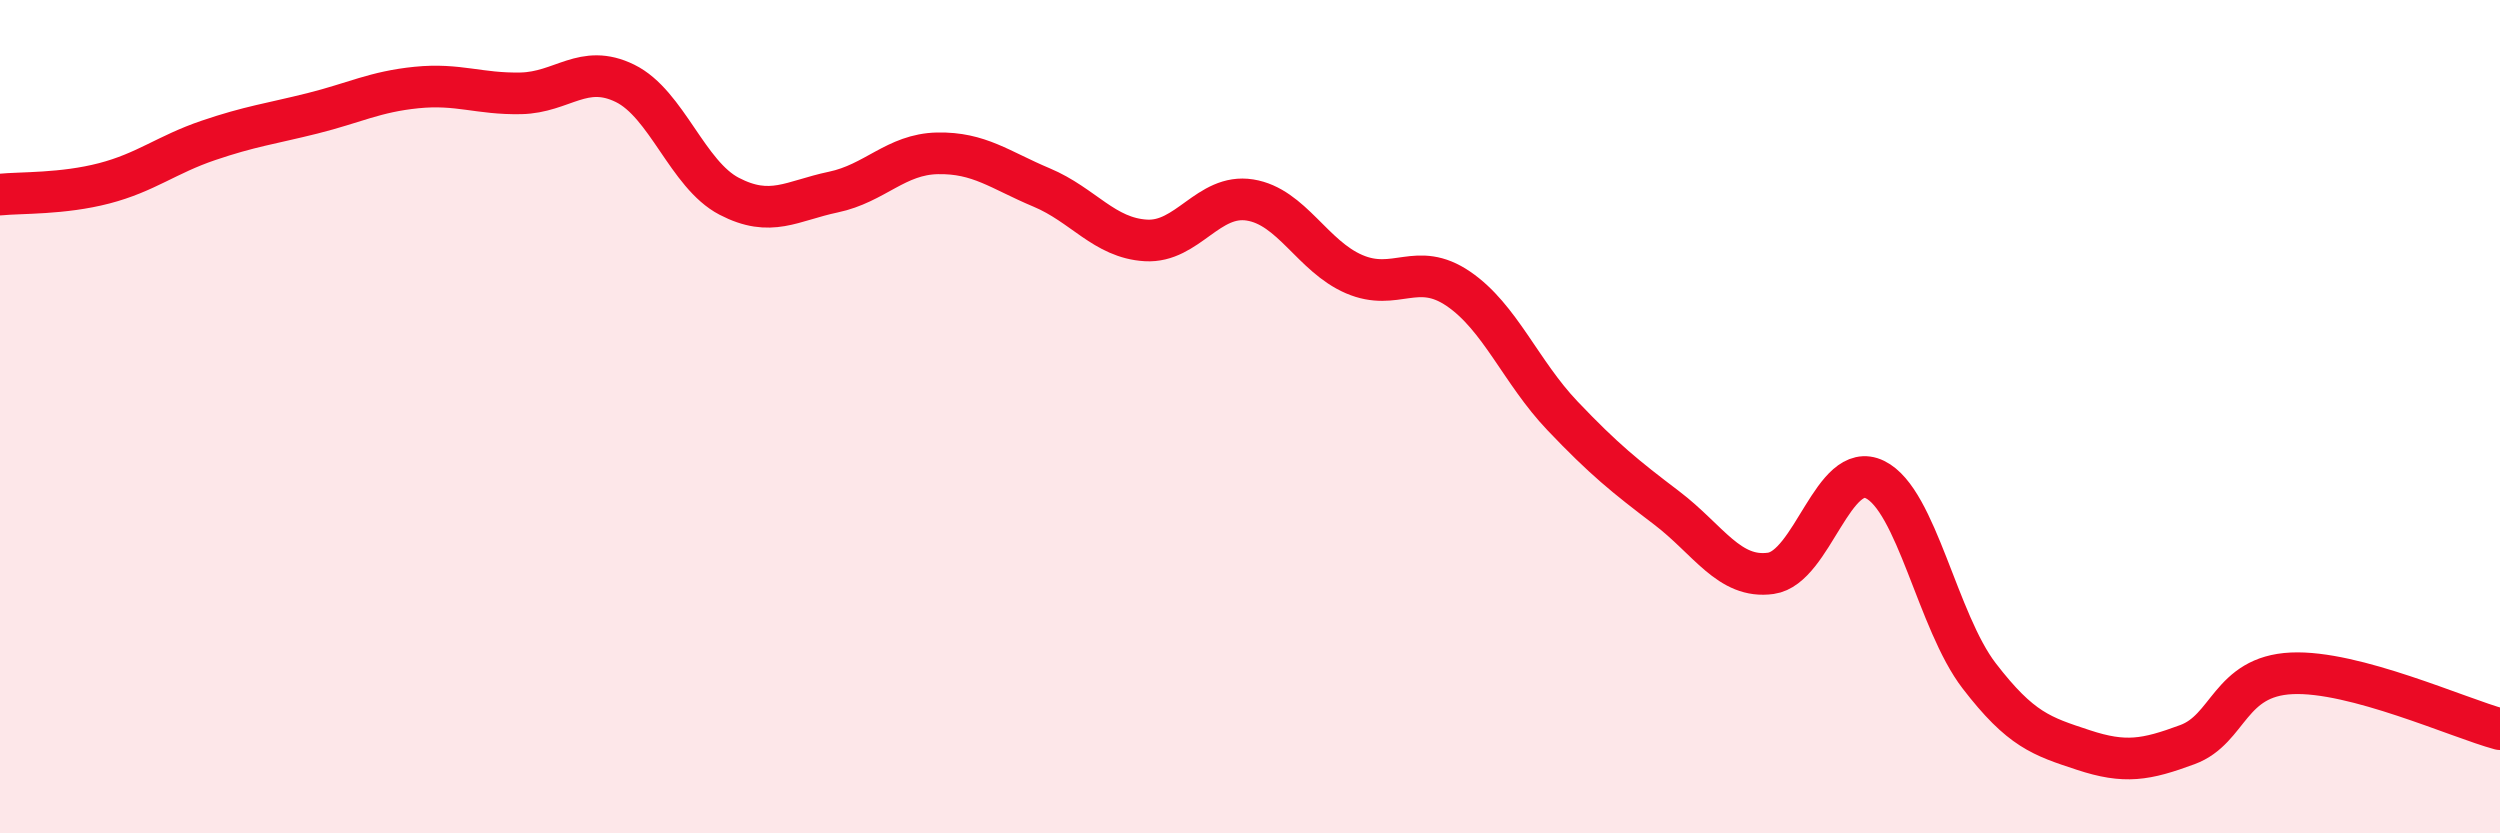 
    <svg width="60" height="20" viewBox="0 0 60 20" xmlns="http://www.w3.org/2000/svg">
      <path
        d="M 0,4.67 C 0.5,4.62 1.5,4.66 2.5,4.4 C 3.5,4.14 4,3.71 5,3.37 C 6,3.03 6.5,2.97 7.5,2.72 C 8.5,2.47 9,2.2 10,2.1 C 11,2 11.5,2.26 12.5,2.24 C 13.5,2.22 14,1.51 15,2 C 16,2.49 16.5,4.19 17.5,4.71 C 18.5,5.23 19,4.82 20,4.61 C 21,4.4 21.5,3.7 22.5,3.68 C 23.5,3.66 24,4.08 25,4.5 C 26,4.92 26.5,5.71 27.5,5.77 C 28.5,5.83 29,4.64 30,4.8 C 31,4.96 31.5,6.15 32.5,6.58 C 33.5,7.01 34,6.25 35,6.93 C 36,7.61 36.5,8.93 37.5,9.98 C 38.5,11.03 39,11.43 40,12.19 C 41,12.95 41.5,13.9 42.5,13.76 C 43.5,13.62 44,11.02 45,11.51 C 46,12 46.5,14.92 47.5,16.22 C 48.5,17.52 49,17.67 50,18 C 51,18.33 51.5,18.24 52.5,17.87 C 53.5,17.5 53.5,16.23 55,16.16 C 56.5,16.09 59,17.23 60,17.5L60 20L0 20Z"
        fill="#EB0A25"
        opacity="0.1"
        stroke-linecap="round"
        stroke-linejoin="round"
      />
      <path
        d="M 0,4.67 C 0.5,4.62 1.5,4.66 2.5,4.4 C 3.5,4.14 4,3.71 5,3.37 C 6,3.03 6.5,2.97 7.5,2.72 C 8.5,2.47 9,2.2 10,2.1 C 11,2 11.5,2.26 12.5,2.24 C 13.5,2.22 14,1.51 15,2 C 16,2.49 16.5,4.19 17.5,4.71 C 18.5,5.23 19,4.82 20,4.61 C 21,4.4 21.5,3.7 22.5,3.68 C 23.5,3.66 24,4.08 25,4.5 C 26,4.92 26.5,5.71 27.5,5.77 C 28.5,5.83 29,4.64 30,4.8 C 31,4.96 31.5,6.15 32.5,6.58 C 33.5,7.01 34,6.25 35,6.93 C 36,7.61 36.5,8.93 37.5,9.98 C 38.5,11.03 39,11.43 40,12.19 C 41,12.95 41.5,13.9 42.5,13.76 C 43.5,13.62 44,11.02 45,11.51 C 46,12 46.5,14.92 47.5,16.22 C 48.5,17.52 49,17.67 50,18 C 51,18.33 51.5,18.24 52.5,17.87 C 53.5,17.5 53.5,16.23 55,16.16 C 56.5,16.09 59,17.23 60,17.5"
        stroke="#EB0A25"
        stroke-width="1"
        fill="none"
        stroke-linecap="round"
        stroke-linejoin="round"
      />
    </svg>
  